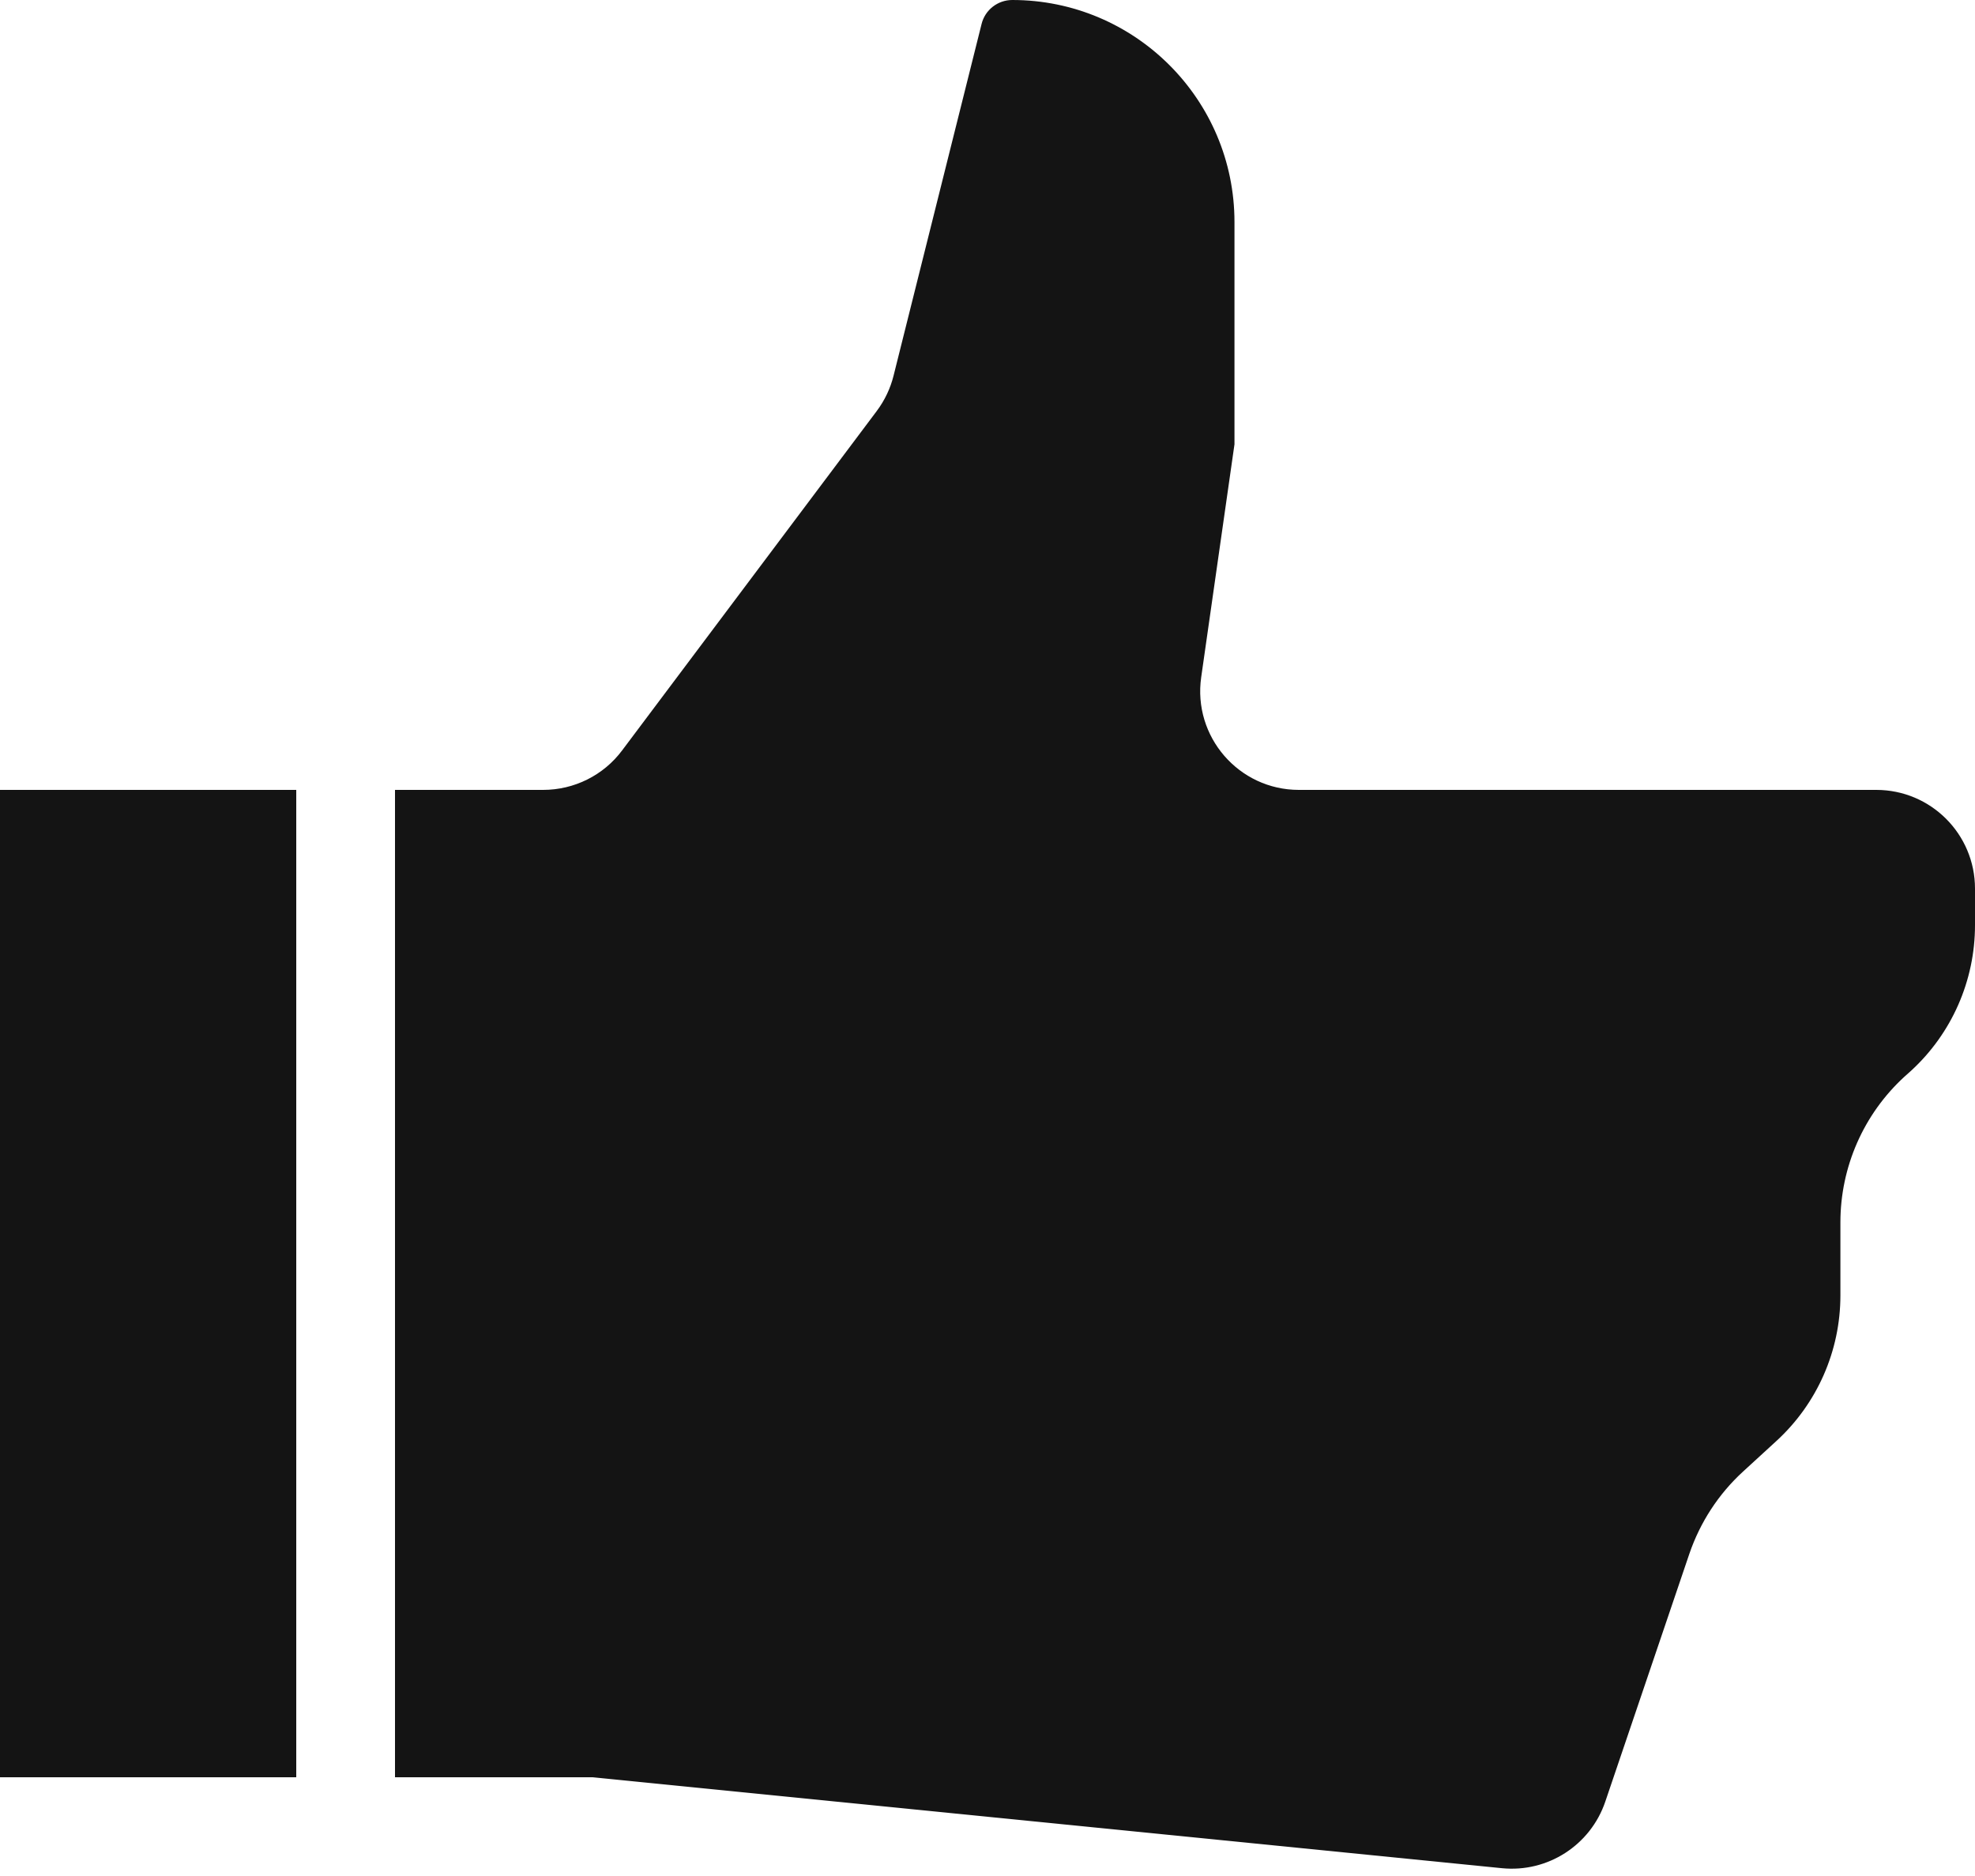 <svg width="20" height="19" viewBox="0 0 20 19" fill="none" xmlns="http://www.w3.org/2000/svg">
<path d="M0 8H3V18H0V8Z" fill="#141414"/>
<path d="M4 18V8H5.5C5.815 8 6.112 7.852 6.3 7.6L8.879 4.162C8.959 4.055 9.017 3.933 9.049 3.804L9.94 0.243C9.975 0.1 10.104 0 10.251 0C11.493 0 12.501 1.007 12.501 2.249V4.5L12.164 6.859C12.078 7.461 12.545 8 13.153 8H19C19.553 8 20 8.448 20 9V9.37C20 9.931 19.765 10.466 19.352 10.845L19.285 10.905C18.872 11.284 18.637 11.819 18.637 12.38V13.12C18.637 13.681 18.402 14.216 17.988 14.595L17.651 14.904C17.403 15.131 17.217 15.417 17.108 15.735L16.256 18.247C16.106 18.688 15.673 18.967 15.21 18.921L6 18H4Z" fill="#141414"/>
</svg>
